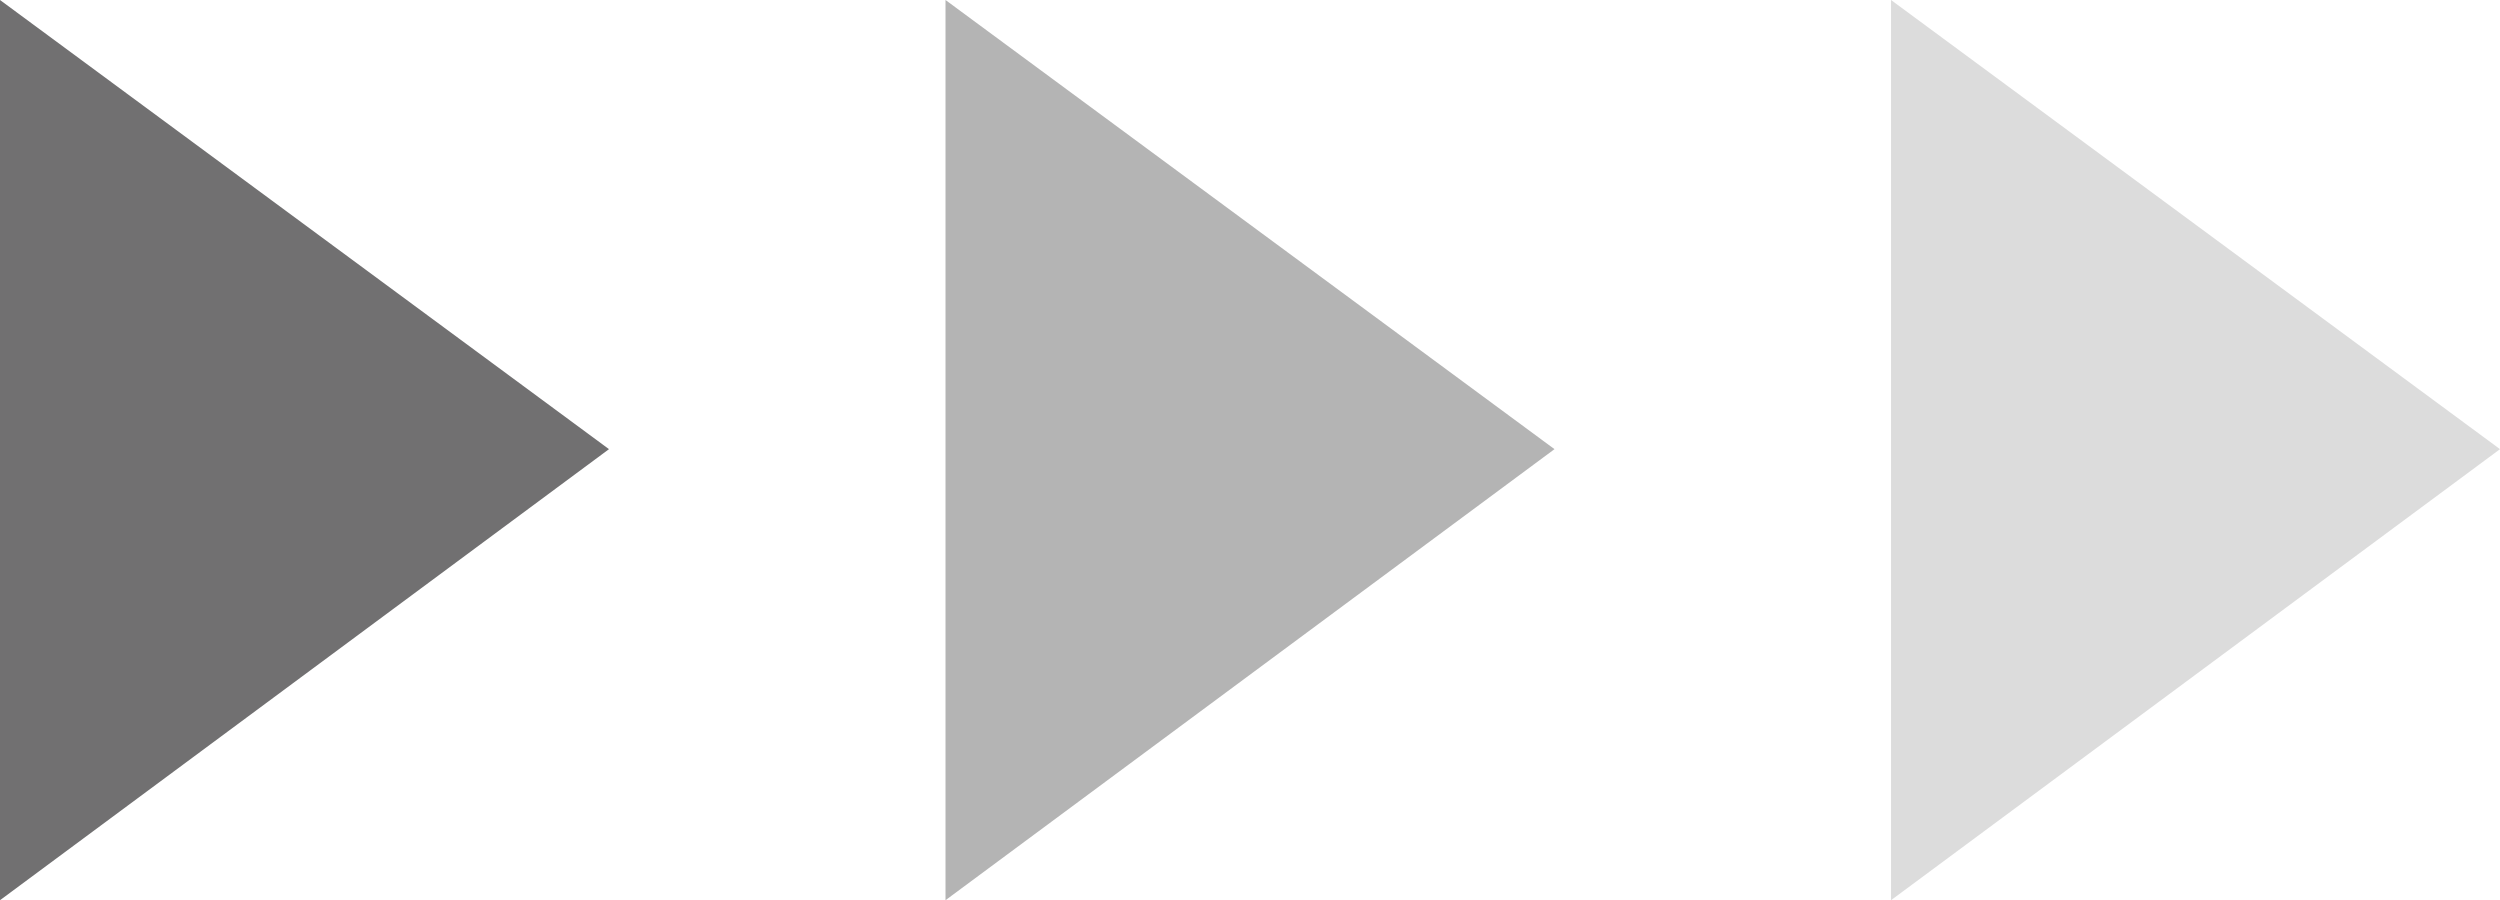 <?xml version="1.0" encoding="utf-8"?>
<!-- Generator: Adobe Illustrator 20.0.0, SVG Export Plug-In . SVG Version: 6.00 Build 0)  -->
<svg version="1.1" id="レイヤー_1" xmlns="http://www.w3.org/2000/svg" xmlns:xlink="http://www.w3.org/1999/xlink" x="0px"
	 y="0px" width="63.458px" height="22.85px" viewBox="0 0 63.458 22.85" enable-background="new 0 0 63.458 22.85"
	 xml:space="preserve">
<path fill="#717071" d="M0,0l15.458,11.401L0,22.85V0z"/>
<path fill="#B4B4B4" d="M24,0l15.458,11.401L24,22.85V0z"/>
<path fill="#DCDCDC" d="M48,0l15.458,11.401L48,22.85V0z"/>
</svg>

